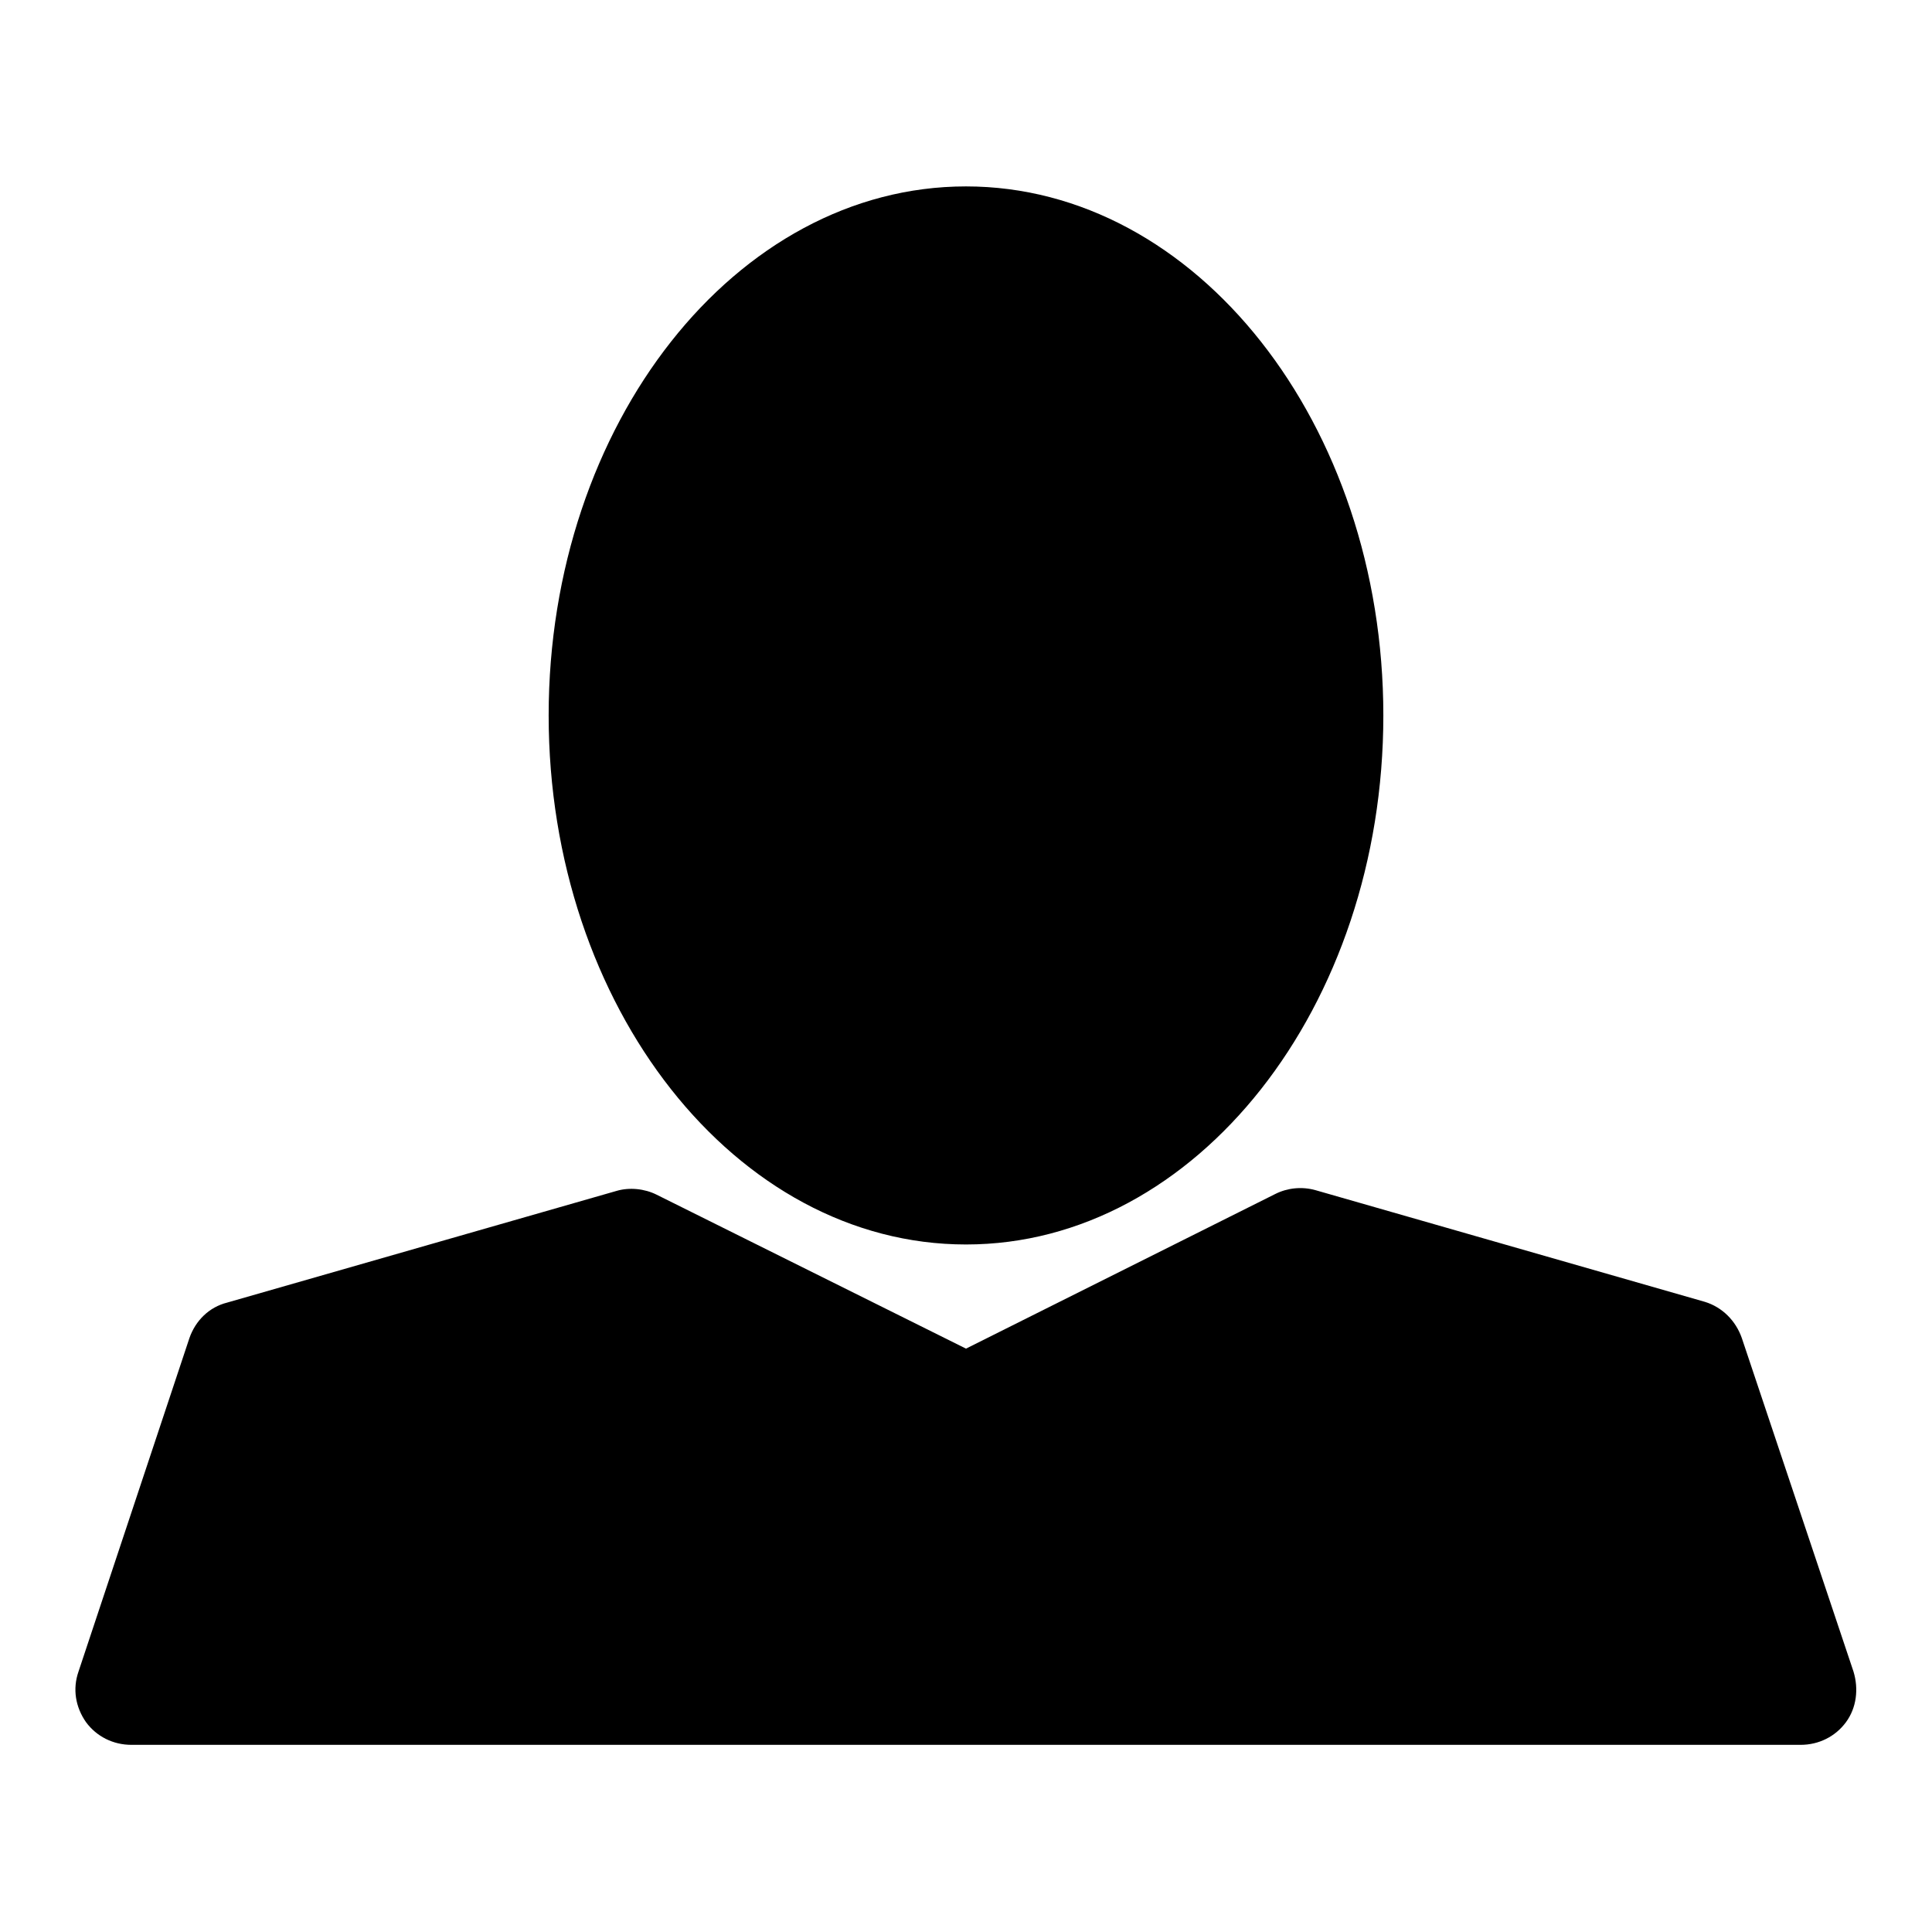 <?xml version="1.0" encoding="utf-8"?>
<!-- Svg Vector Icons : http://www.onlinewebfonts.com/icon -->
<!DOCTYPE svg PUBLIC "-//W3C//DTD SVG 1.1//EN" "http://www.w3.org/Graphics/SVG/1.1/DTD/svg11.dtd">
<svg version="1.1" xmlns="http://www.w3.org/2000/svg" xmlns:xlink="http://www.w3.org/1999/xlink" x="0px" y="0px" viewBox="0 0 256 256" enable-background="new 0 0 256 256" xml:space="preserve">
<g> <path fill="#000000" d="M128,164.9c30.5,0,55.3-31.5,55.3-70.1c0-38.6-24.8-70.1-55.3-70.1S72.7,56.2,72.7,94.8 C72.7,133.4,97.5,164.9,128,164.9z M25.1,177.3l-14.7,44.2c-0.8,2.3-0.4,4.7,1,6.7c1.4,1.9,3.6,3,6,3h221.2c2.4,0,4.6-1.1,6-3 c1.4-1.9,1.7-4.4,1-6.7l-14.8-44.2c-0.8-2.3-2.6-4.1-4.9-4.8l-51.6-14.8c-1.8-0.5-3.7-0.3-5.3,0.5l-41,20.5L87,158.3 c-1.6-0.8-3.6-1-5.3-0.5l-51.6,14.8C27.7,173.2,25.9,175,25.1,177.3z"/></g>
</svg>